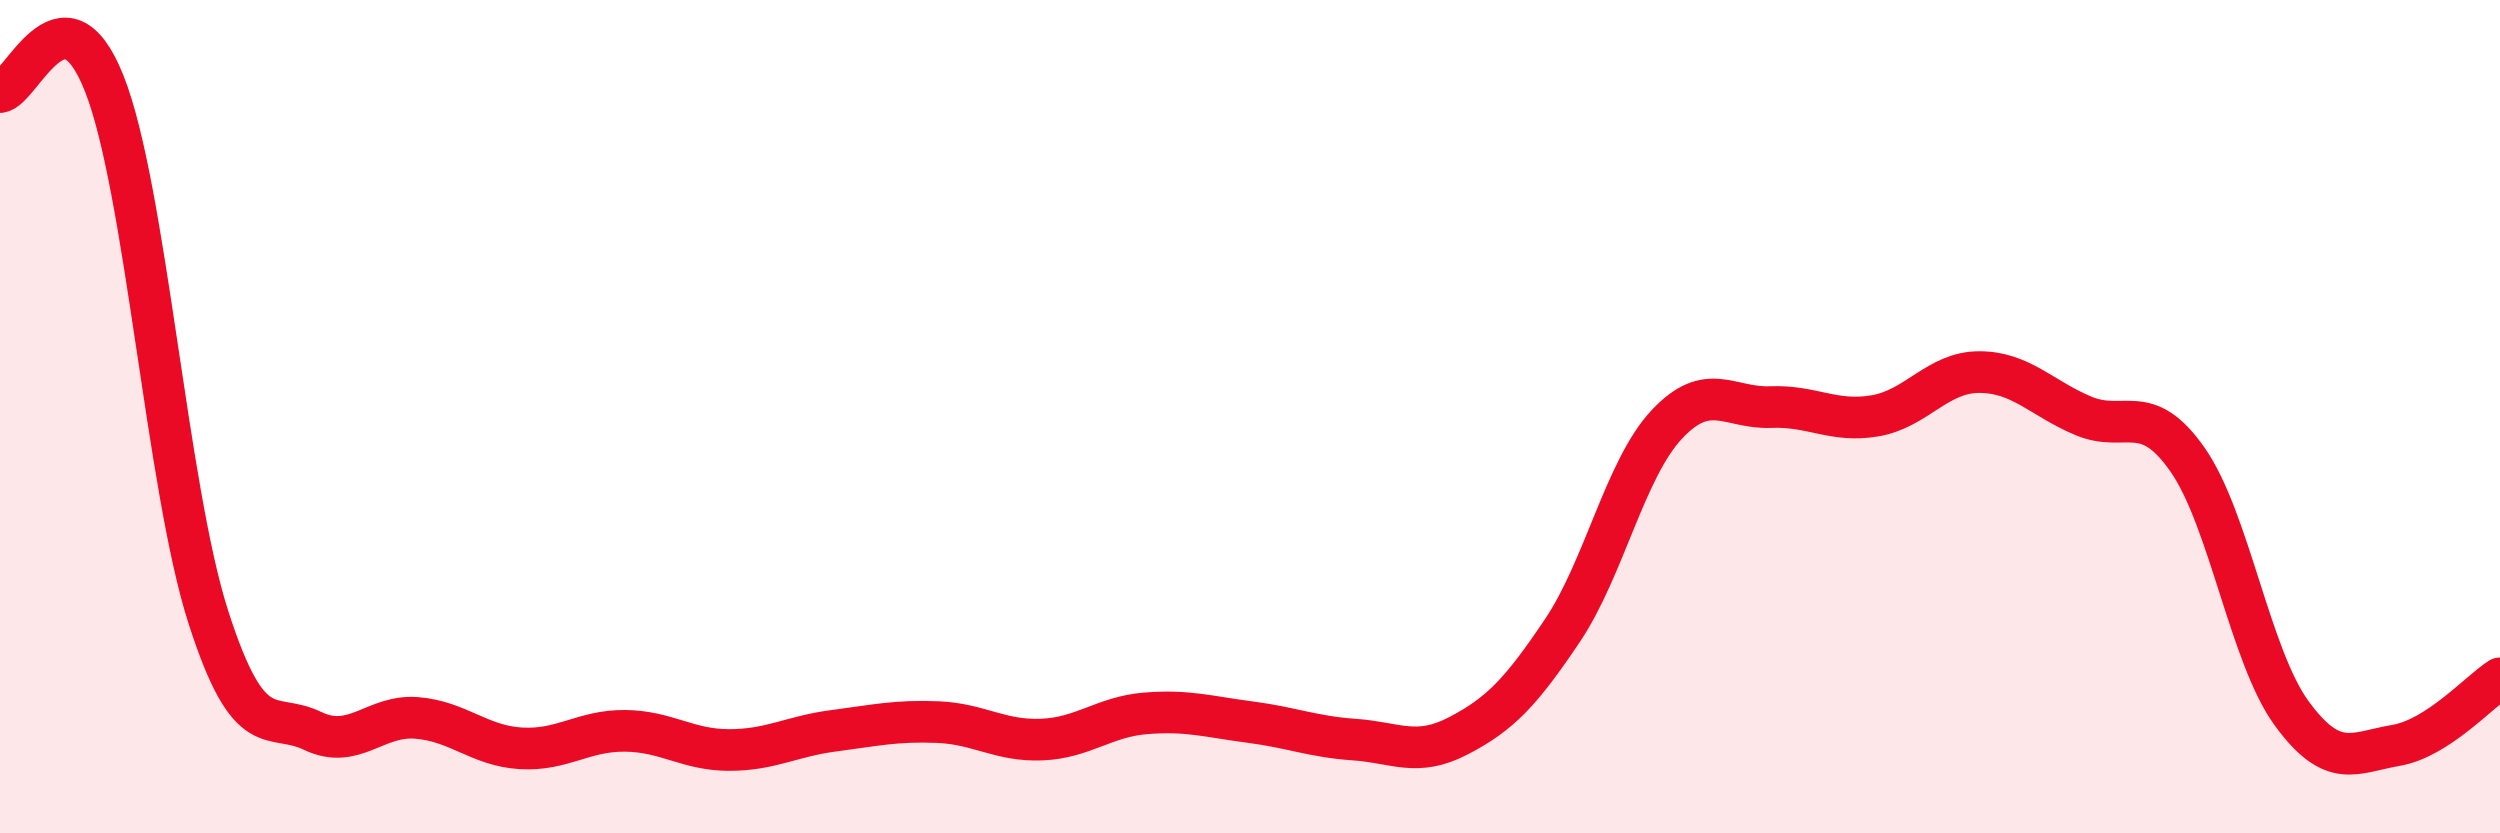 
    <svg width="60" height="20" viewBox="0 0 60 20" xmlns="http://www.w3.org/2000/svg">
      <path
        d="M 0,2.21 C 0.5,2.17 1.5,-0.52 2.5,2 C 3.5,4.52 4,11.7 5,14.81 C 6,17.92 6.5,17.06 7.5,17.54 C 8.5,18.02 9,17.15 10,17.23 C 11,17.31 11.5,17.9 12.5,17.96 C 13.5,18.02 14,17.53 15,17.54 C 16,17.55 16.5,18 17.5,18 C 18.5,18 19,17.67 20,17.54 C 21,17.41 21.5,17.29 22.5,17.33 C 23.5,17.37 24,17.79 25,17.75 C 26,17.71 26.5,17.2 27.5,17.12 C 28.5,17.04 29,17.2 30,17.33 C 31,17.46 31.5,17.68 32.5,17.75 C 33.5,17.82 34,18.18 35,17.66 C 36,17.14 36.5,16.62 37.5,15.13 C 38.5,13.64 39,11.26 40,10.19 C 41,9.12 41.5,9.81 42.5,9.77 C 43.5,9.73 44,10.15 45,9.98 C 46,9.81 46.5,8.93 47.5,8.93 C 48.5,8.93 49,9.56 50,9.98 C 51,10.4 51.5,9.6 52.5,11.03 C 53.5,12.46 54,15.75 55,17.12 C 56,18.49 56.5,18.06 57.5,17.89 C 58.5,17.72 59.5,16.6 60,16.28L60 20L0 20Z"
        fill="#EB0A25"
        opacity="0.1"
        stroke-linecap="round"
        stroke-linejoin="round"
      />
      <path
        d="M 0,2.21 C 0.5,2.17 1.5,-0.52 2.5,2 C 3.5,4.52 4,11.7 5,14.81 C 6,17.92 6.5,17.06 7.5,17.54 C 8.5,18.02 9,17.15 10,17.23 C 11,17.31 11.5,17.9 12.5,17.96 C 13.5,18.02 14,17.53 15,17.54 C 16,17.55 16.5,18 17.5,18 C 18.5,18 19,17.67 20,17.54 C 21,17.41 21.5,17.29 22.5,17.33 C 23.5,17.37 24,17.79 25,17.75 C 26,17.71 26.5,17.2 27.5,17.12 C 28.5,17.04 29,17.2 30,17.33 C 31,17.46 31.5,17.68 32.5,17.75 C 33.5,17.82 34,18.18 35,17.66 C 36,17.14 36.5,16.62 37.5,15.13 C 38.5,13.64 39,11.26 40,10.19 C 41,9.12 41.5,9.81 42.5,9.77 C 43.5,9.73 44,10.15 45,9.98 C 46,9.81 46.5,8.93 47.5,8.93 C 48.5,8.93 49,9.56 50,9.98 C 51,10.4 51.5,9.6 52.5,11.03 C 53.5,12.46 54,15.75 55,17.12 C 56,18.49 56.5,18.06 57.5,17.89 C 58.5,17.72 59.5,16.6 60,16.28"
        stroke="#EB0A25"
        stroke-width="1"
        fill="none"
        stroke-linecap="round"
        stroke-linejoin="round"
      />
    </svg>
  